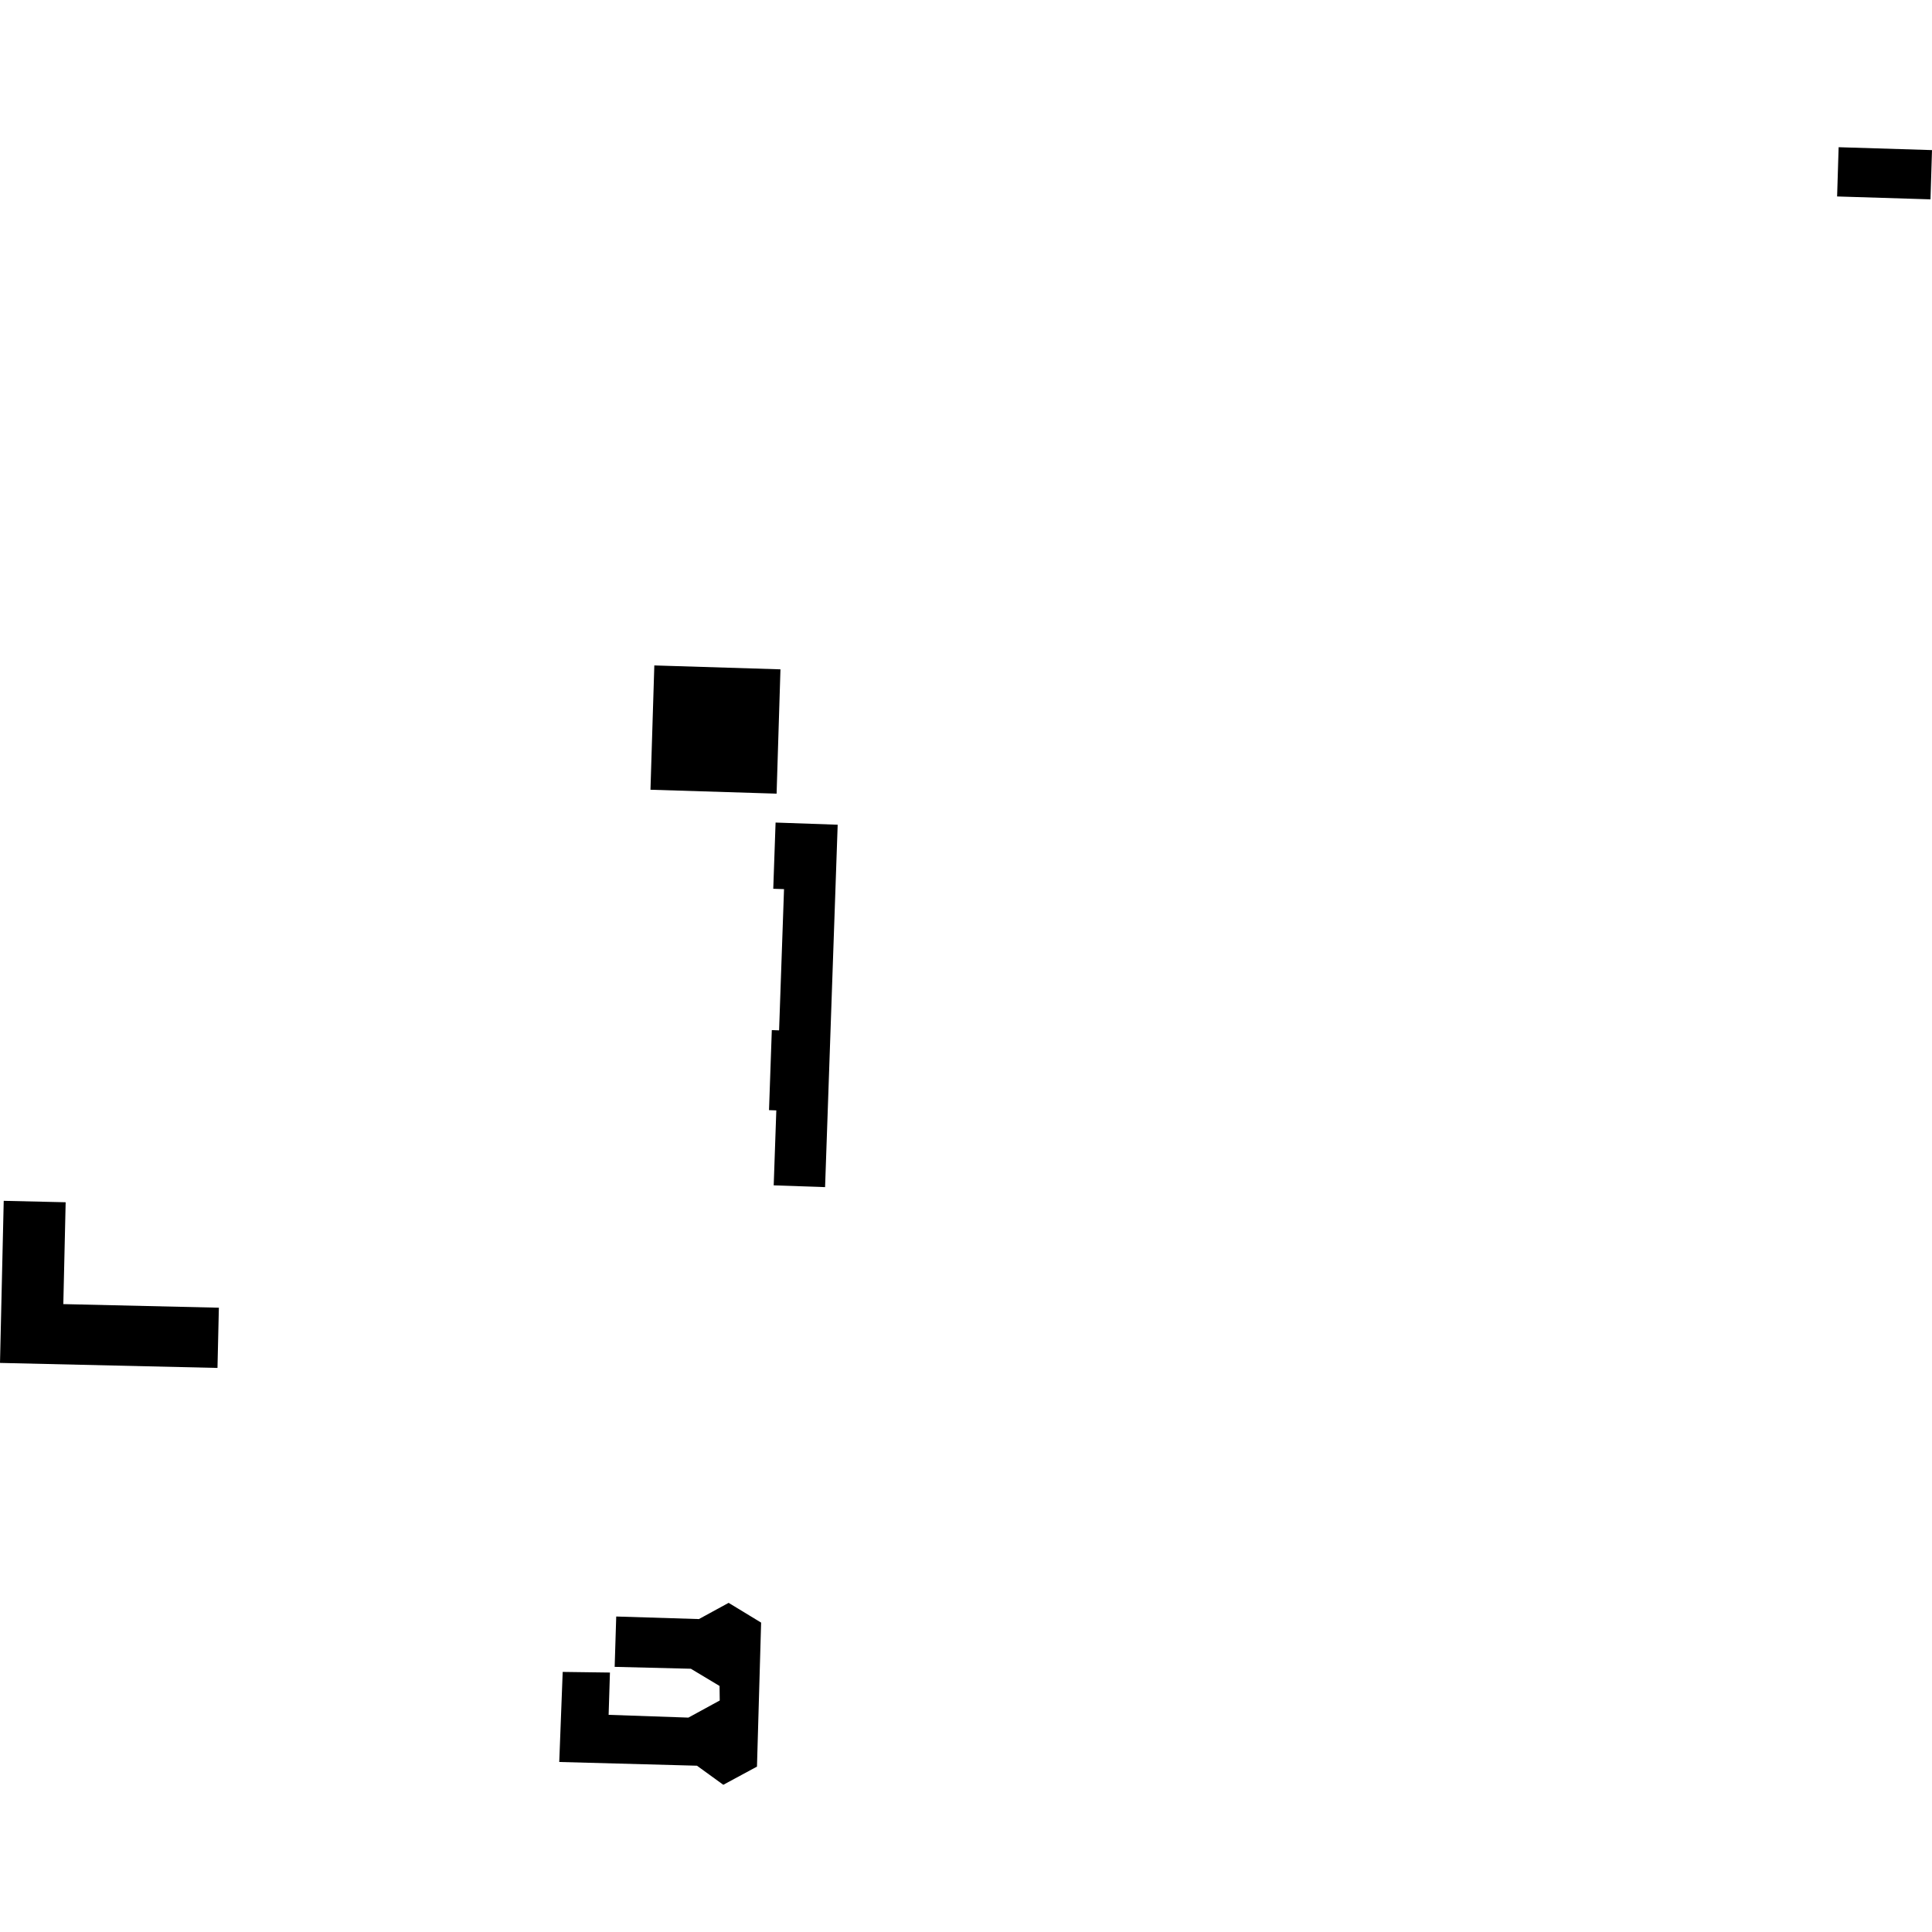<?xml version="1.0" encoding="utf-8" standalone="no"?>
<!DOCTYPE svg PUBLIC "-//W3C//DTD SVG 1.1//EN"
  "http://www.w3.org/Graphics/SVG/1.1/DTD/svg11.dtd">
<!-- Created with matplotlib (https://matplotlib.org/) -->
<svg height="288pt" version="1.1" viewBox="0 0 288 288" width="288pt" xmlns="http://www.w3.org/2000/svg" xmlns:xlink="http://www.w3.org/1999/xlink">
 <defs>
  <style type="text/css">
*{stroke-linecap:butt;stroke-linejoin:round;}
  </style>
 </defs>
 <g id="figure_1">
  <g id="patch_1">
   <path d="M 0 288 
L 288 288 
L 288 0 
L 0 0 
z
" style="fill:none;opacity:0;"/>
  </g>
  <g id="axes_1">
   <g id="PatchCollection_1">
    <path clip-path="url(#p1908459552)" d="M 274.082 21.944 
L 288 22.375 
L 287.773 29.717 
L 273.855 29.286 
L 274.082 21.944 
"/>
    <path clip-path="url(#p1908459552)" d="M 124.872 122.94 
L 122.993 176.962 
L 115.335 176.698 
L 115.724 165.524 
L 114.636 165.486 
L 115.053 153.555 
L 116.137 153.593 
L 116.873 132.541 
L 115.269 132.487 
L 115.615 122.617 
L 124.872 122.94 
"/>
    <path clip-path="url(#p1908459552)" d="M 0.555 179.004 
L 9.787 179.219 
L 9.439 194.401 
L 32.626 194.937 
L 32.42 203.915 
L 0 203.168 
L 0.555 179.004 
"/>
    <path clip-path="url(#p1908459552)" d="M 97.539 99.195 
L 116.341 99.777 
L 116.153 105.841 
L 115.957 112.146 
L 115.766 118.308 
L 96.964 117.725 
L 97.539 99.195 
"/>
    <path clip-path="url(#p1908459552)" d="M 83.88 249.23 
L 83.366 262.655 
L 103.895 263.211 
L 107.822 266.056 
L 112.841 263.346 
L 113.459 241.88 
L 108.615 238.935 
L 104.186 241.352 
L 91.86 240.97 
L 91.627 248.476 
L 102.986 248.757 
L 107.261 251.323 
L 107.291 253.49 
L 102.616 256.041 
L 90.727 255.628 
L 90.923 249.324 
L 83.88 249.23 
"/>
   </g>
  </g>
 </g>
 <defs>
  <clipPath id="p1908459552">
   <rect height="244.112" width="288" x="0" y="21.944"/>
  </clipPath>
 </defs>
</svg>
